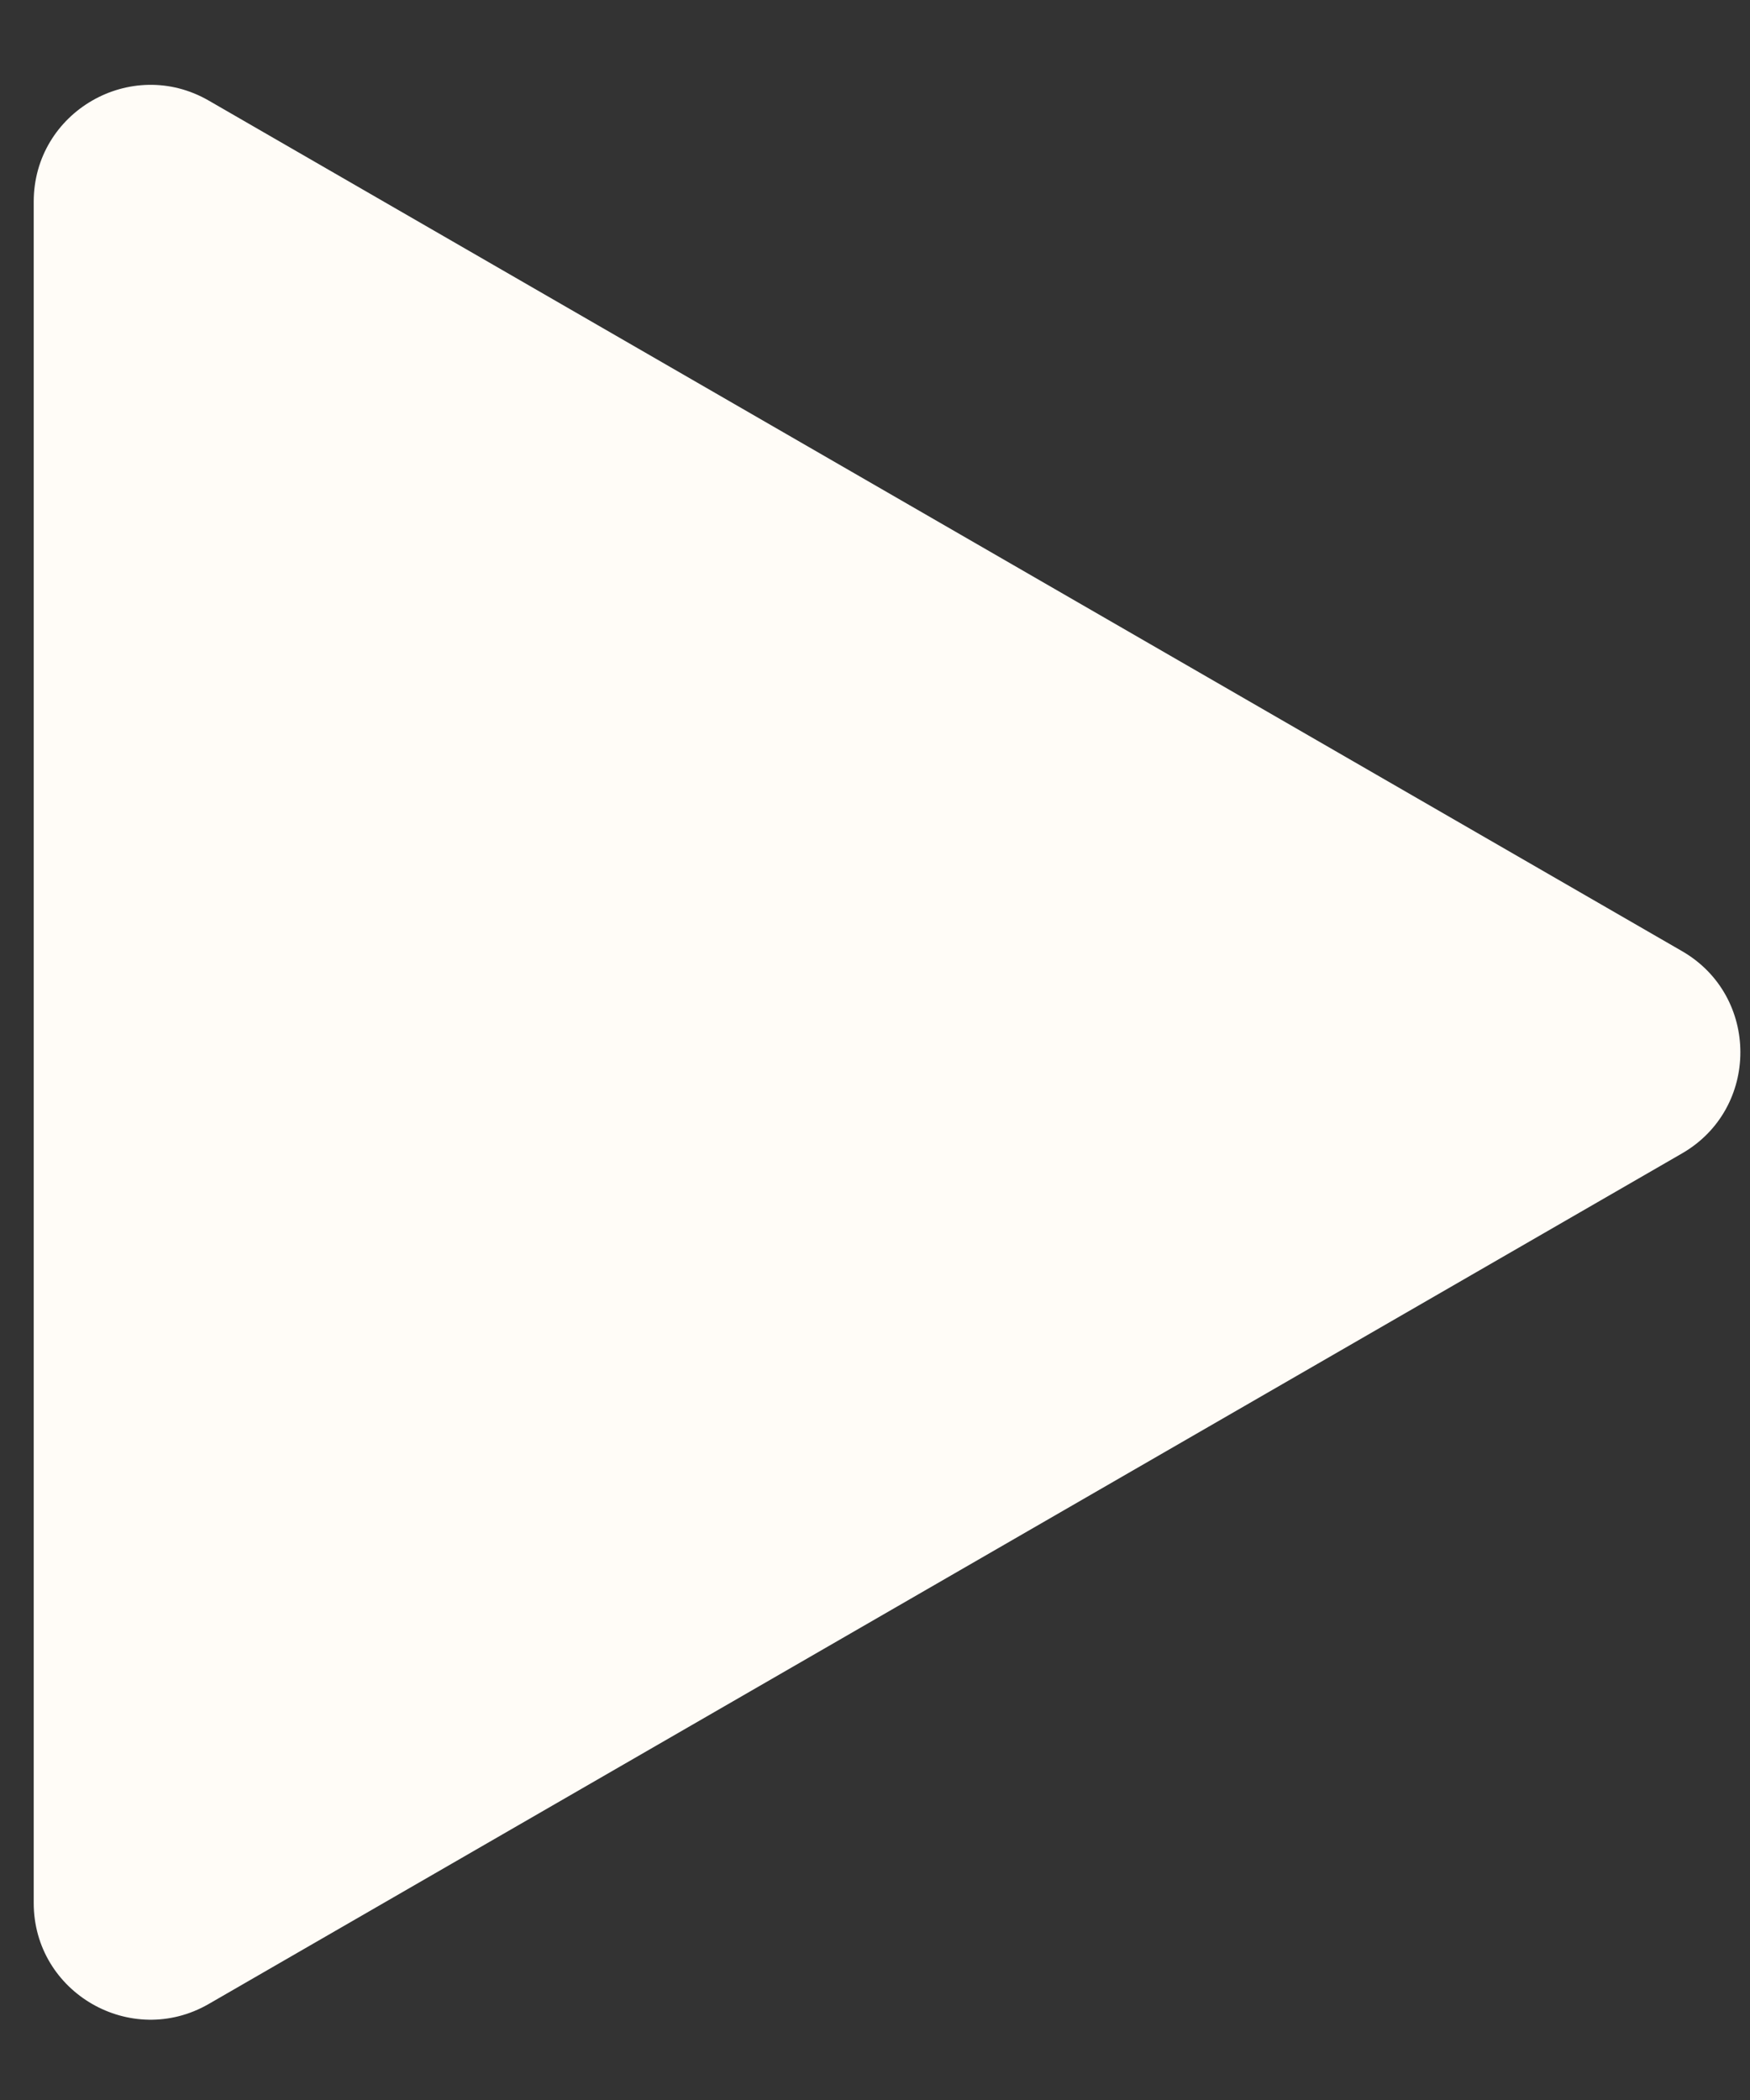 <?xml version="1.0" encoding="UTF-8"?> <svg xmlns="http://www.w3.org/2000/svg" width="15" height="18" viewBox="0 0 15 18" fill="none"><rect x="0" y="0" width="15" height="18" fill="#333333" stroke="none"/><path d="M14.418 8.153C15.084 8.538 15.084 9.501 14.418 9.886L1.789 17.177C1.123 17.561 0.289 17.08 0.289 16.311L0.289 1.729C0.289 0.959 1.123 0.478 1.789 0.862L14.418 8.153Z" fill="#FFFCF7"></path></svg> 